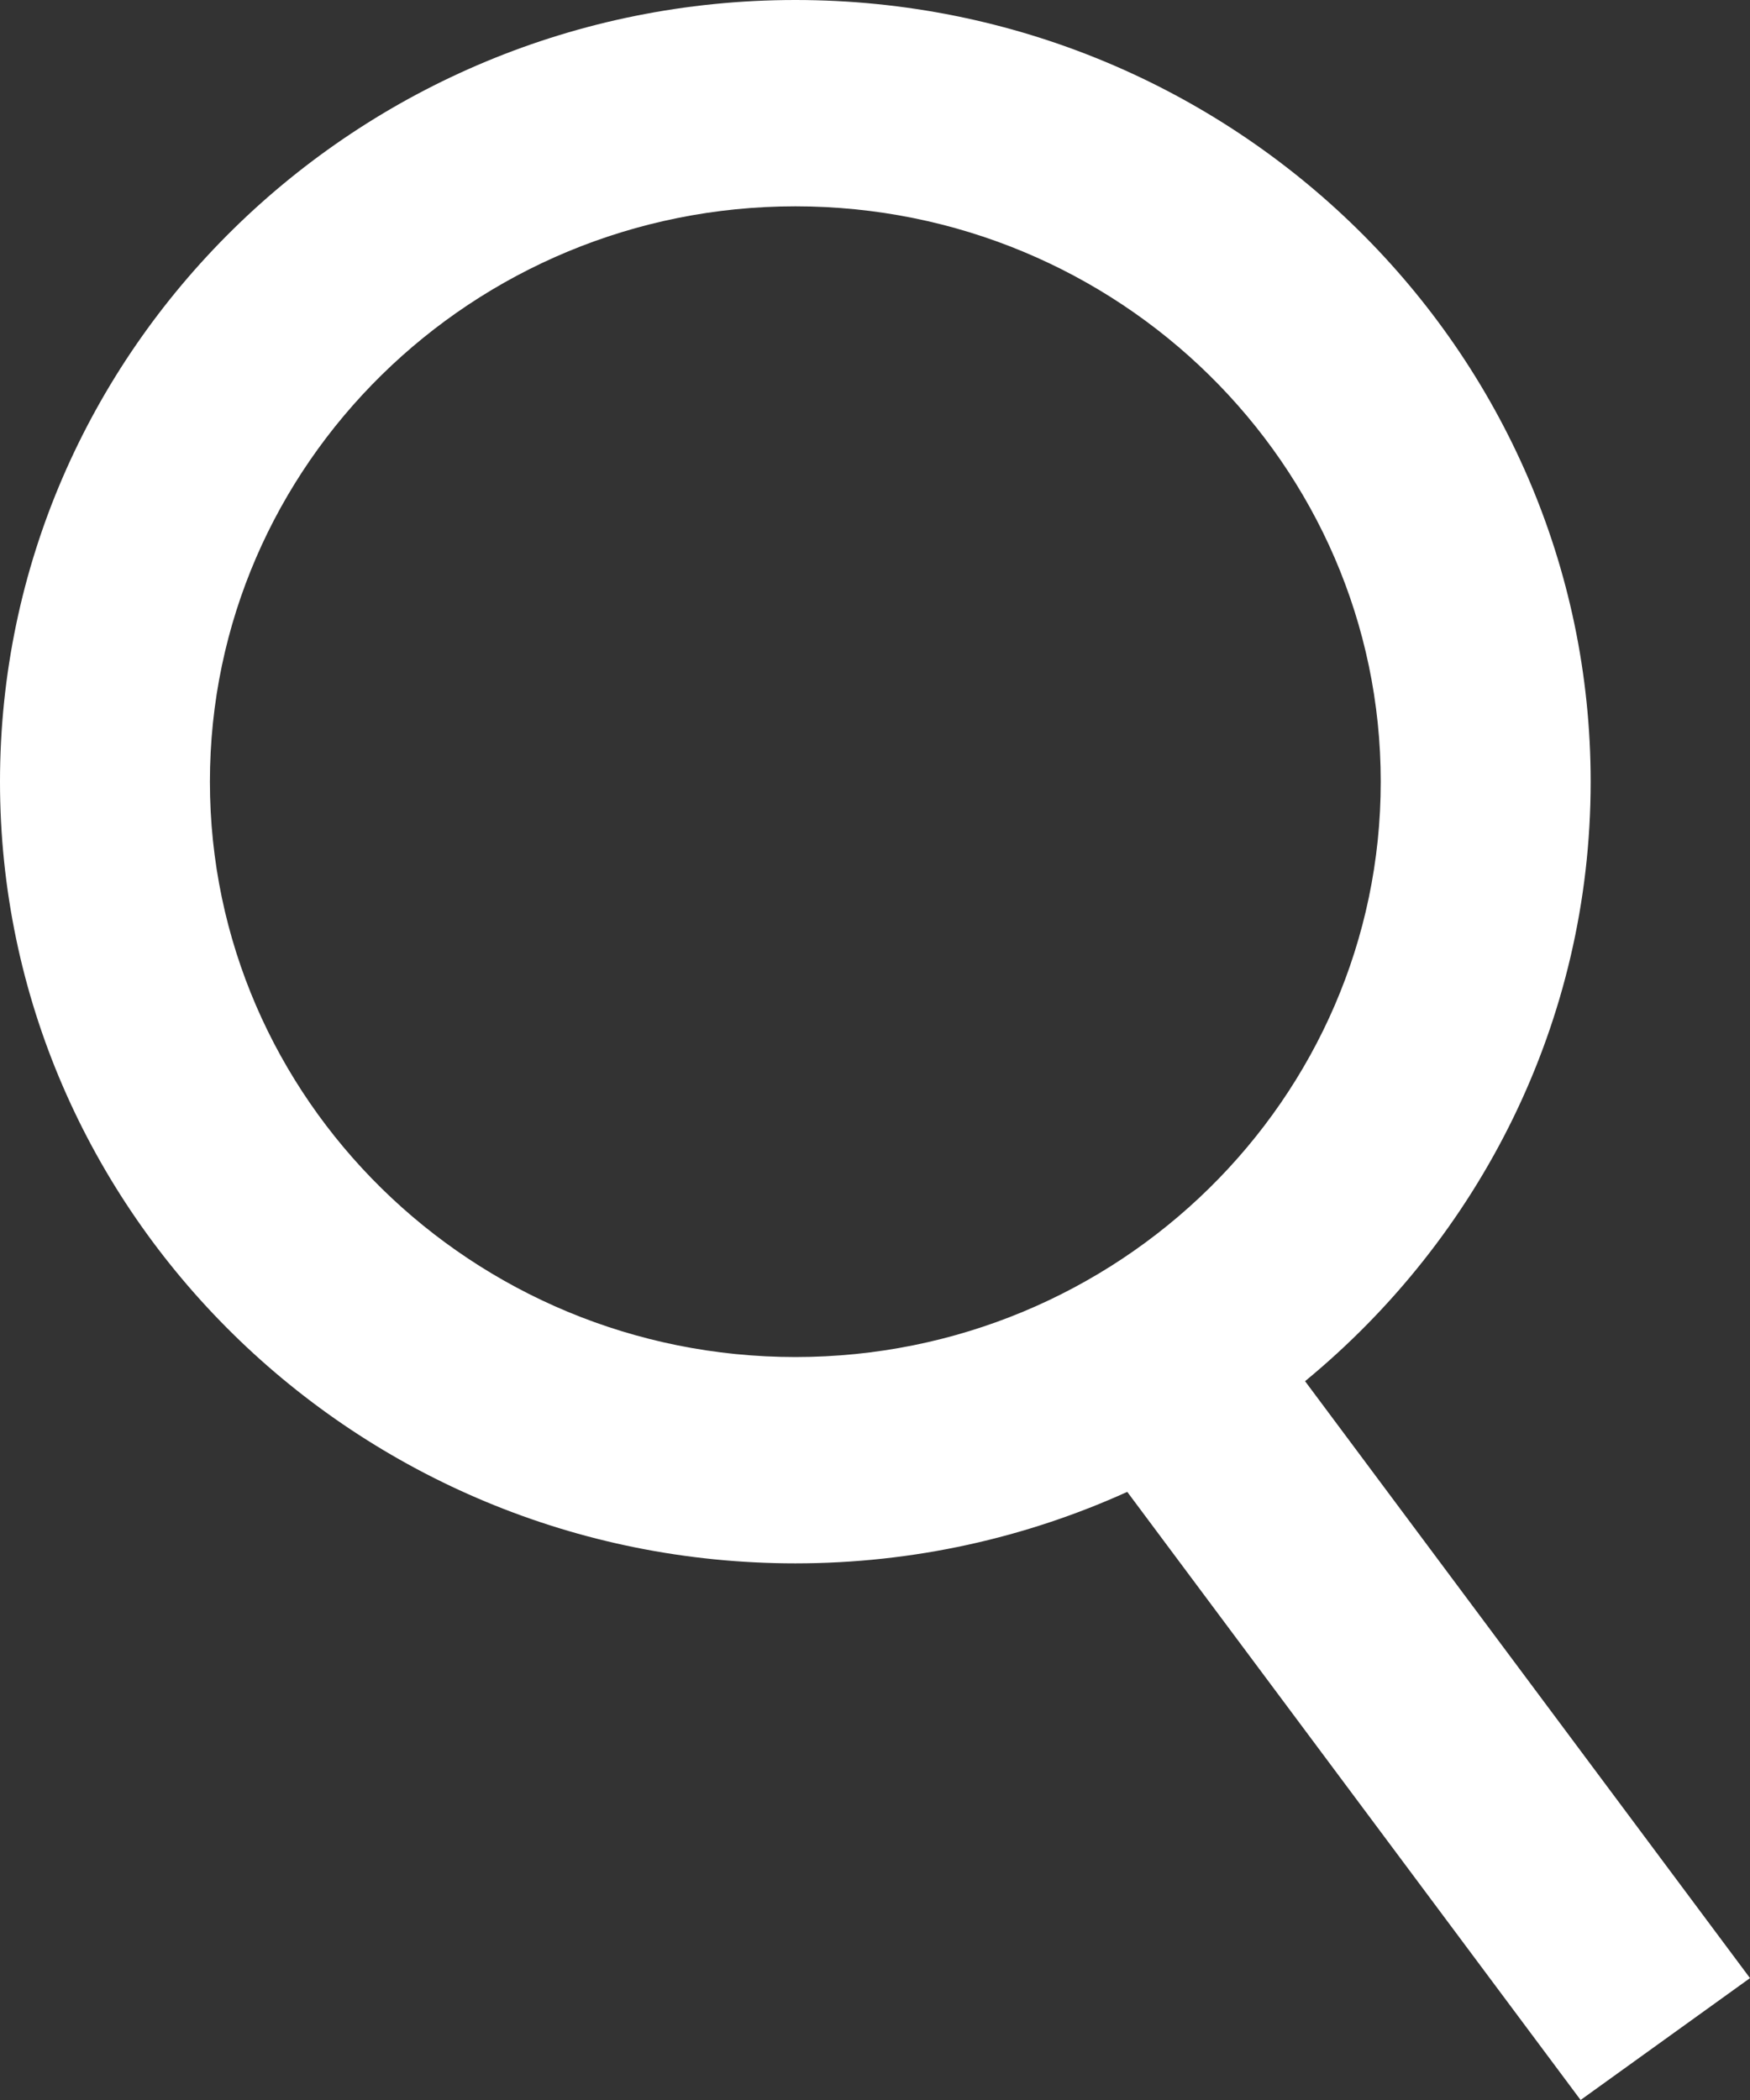 <?xml version="1.0" encoding="UTF-8"?> <svg xmlns="http://www.w3.org/2000/svg" xmlns:xlink="http://www.w3.org/1999/xlink" width="20px" height="24px" viewBox="0 0 20 24" version="1.1"><rect x="0" y="0" width="20" height="24" fill="#333333" stroke="none"/><title>Search Icon (1) Copy</title><g id="Symbols" stroke="none" stroke-width="1" fill="none" fill-rule="evenodd"><g id="Header" transform="translate(-1200, -24)" fill="#FFFFFF" fill-rule="nonzero"><g id="Search-Icon-(1)-Copy" transform="translate(1210, 36) scale(-1, 1) translate(-1210, -36) translate(1200, 24)"><path d="M10.91,0 C5.898,0 1.821,4.007 1.821,8.934 C1.821,11.682 3.091,14.144 5.085,15.785 L0,22.607 L1.936,24 L7.117,17.05 C8.272,17.573 9.556,17.867 10.91,17.867 C15.923,17.867 20,13.86 20,8.934 C20,4.007 15.923,0 10.91,0 Z M10.91,15.509 C7.222,15.509 4.22,12.56 4.22,8.934 C4.22,5.307 7.22,2.358 10.91,2.358 C14.599,2.358 17.601,5.307 17.601,8.934 C17.601,12.56 14.6,15.509 10.91,15.509 Z" id="Shape"></path></g></g></g></svg> 